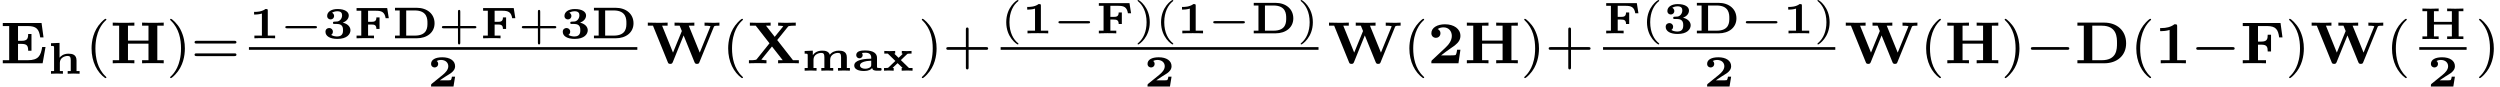 <?xml version='1.0' encoding='UTF-8'?>
<!-- This file was generated by dvisvgm 2.13.3 -->
<svg version='1.1' xmlns='http://www.w3.org/2000/svg' xmlns:xlink='http://www.w3.org/1999/xlink' width='336.13pt' height='11.634pt' viewBox='70.735 60.234 336.13 11.634'>
<defs>
<path id='g3-0' d='M5.571-1.809C5.699-1.809 5.874-1.809 5.874-1.993S5.699-2.176 5.571-2.176H1.004C.877-2.176 .701-2.176 .701-1.993S.877-1.809 1.004-1.809H5.571Z'/>
<path id='g0-49' d='M2.534-3.718C2.534-3.897 2.505-3.933 2.319-3.933H2.218C1.728-3.551 .974-3.551 .843-3.551H.693V-3.192H.843C.974-3.192 1.339-3.204 1.745-3.324V-.359H.735V0C1.04-.024 1.793-.024 2.134-.024C2.463-.024 3.228-.024 3.521 0V-.359H2.534V-3.718Z'/>
<path id='g0-50' d='M3.682-1.327H3.258C3.246-1.255 3.192-.873 3.061-.855C2.941-.831 2.66-.831 2.457-.831H1.632C1.692-.873 1.835-.968 1.889-1.01C2.887-1.686 2.78-1.554 3.114-1.799C3.443-2.044 3.682-2.325 3.682-2.738C3.682-3.473 2.995-3.933 1.955-3.933C1.022-3.933 .454-3.604 .454-3.049C.454-2.69 .741-2.564 .927-2.564C1.154-2.564 1.405-2.72 1.405-3.043C1.405-3.186 1.351-3.341 1.207-3.431C1.447-3.575 1.728-3.575 1.793-3.575C2.391-3.575 2.768-3.21 2.768-2.732C2.768-2.26 2.391-1.865 2.014-1.56L.538-.365C.454-.299 .454-.269 .454-.149V0H3.467L3.682-1.327Z'/>
<path id='g0-51' d='M1.578-2.236C1.459-2.23 1.399-2.194 1.399-2.08C1.399-1.925 1.488-1.925 1.602-1.925H1.955C2.726-1.925 2.75-1.369 2.75-1.082C2.75-.825 2.732-.245 1.973-.245C1.877-.245 1.465-.245 1.148-.454C1.267-.52 1.387-.664 1.387-.885C1.387-1.178 1.172-1.381 .891-1.381C.616-1.381 .389-1.196 .389-.873C.389-.293 .986 .084 1.997 .084C3.288 .084 3.748-.556 3.748-1.082C3.748-1.47 3.473-1.913 2.72-2.104C3.12-2.254 3.521-2.57 3.521-3.072C3.521-3.539 3.019-3.933 2.014-3.933C1.148-3.933 .616-3.539 .616-3.007C.616-2.69 .855-2.534 1.082-2.534C1.321-2.534 1.548-2.708 1.548-3.001S1.321-3.413 1.273-3.431C1.369-3.503 1.62-3.634 1.985-3.634C2.517-3.634 2.624-3.359 2.624-3.084C2.624-2.612 2.283-2.271 1.943-2.254L1.578-2.236Z'/>
<path id='g0-68' d='M.436-4.101V-3.742H1.07V-.359H.436V0H3.347C4.77 0 5.756-.801 5.756-2.014C5.756-3.264 4.776-4.101 3.341-4.101H.436ZM1.943-.359V-3.742H3.09C4.8-3.742 4.8-2.552 4.8-2.026C4.8-1.494 4.8-.359 3.102-.359H1.943Z'/>
<path id='g0-70' d='M4.543-4.059H.424V-3.7H1.058V-.359H.424V0C.699-.018 1.506-.024 1.536-.024C1.853-.024 2.481-.024 2.768 0V-.359H1.973V-1.853H2.397C2.827-1.853 3.09-1.787 3.09-1.255H3.515V-2.809H3.09C3.09-2.277 2.821-2.212 2.397-2.212H1.973V-3.7H3.031C3.772-3.7 4.196-3.551 4.334-2.702H4.758L4.543-4.059Z'/>
<path id='g0-72' d='M5.296-3.742H5.93V-4.101C5.691-4.089 4.926-4.077 4.842-4.077C4.812-4.077 4.011-4.083 3.748-4.101V-3.742H4.382V-2.313H1.973V-3.742H2.606V-4.101C2.367-4.089 1.602-4.077 1.518-4.077C1.488-4.077 .687-4.083 .424-4.101V-3.742H1.058V-.359H.424V0C.664-.012 1.429-.024 1.512-.024C1.542-.024 2.343-.018 2.606 0V-.359H1.973V-1.955H4.382V-.359H3.748V0C3.987-.012 4.752-.024 4.836-.024C4.866-.024 5.667-.018 5.93 0V-.359H5.296V-3.742Z'/>
<path id='g0-97' d='M3.353-1.745C3.353-2.277 2.911-2.72 1.805-2.72C1.417-2.72 .562-2.72 .562-2.098C.562-1.805 .795-1.662 .992-1.662C1.207-1.662 1.423-1.823 1.423-2.092C1.423-2.182 1.399-2.266 1.351-2.343C1.345-2.355 1.339-2.361 1.339-2.367C1.339-2.403 1.751-2.415 1.799-2.415C2.307-2.415 2.576-2.2 2.576-1.739V-1.614C2.534-1.608 2.319-1.614 1.985-1.59C1.68-1.566 .293-1.453 .293-.705S1.429 .042 1.62 .042C2.218 .042 2.558-.161 2.702-.365C2.738-.03 3.102 0 3.359 0H3.754C3.873 0 3.969 0 3.969-.179S3.885-.359 3.73-.359C3.515-.359 3.431-.377 3.353-.424V-1.745ZM2.576-.807C2.576-.675 2.576-.514 2.319-.389C2.08-.263 1.799-.263 1.745-.263C1.363-.263 1.064-.442 1.064-.711C1.064-1.058 1.56-1.196 1.698-1.231C1.823-1.267 2.026-1.321 2.576-1.345V-.807Z'/>
<path id='g0-104' d='M3.891-1.781C3.891-2.57 3.335-2.696 2.809-2.696C2.092-2.696 1.739-2.325 1.608-2.158V-4.148L.46-4.101V-3.742C.831-3.742 .873-3.742 .873-3.509V-.359H.46V0C.598-.006 .992-.024 1.261-.024C1.566-.024 1.967-.006 2.062 0V-.359H1.65V-1.476C1.65-2.17 2.325-2.391 2.696-2.391C2.983-2.391 3.114-2.271 3.114-1.823V-.359H2.702V0C2.839-.006 3.234-.024 3.503-.024C3.808-.024 4.208-.006 4.304 0V-.359H3.891V-1.781Z'/>
<path id='g0-109' d='M6.133-1.781C6.133-2.57 5.577-2.696 5.051-2.696C4.585-2.696 4.119-2.523 3.844-2.146C3.682-2.636 3.204-2.696 2.809-2.696C2.044-2.696 1.686-2.277 1.56-2.086V-2.696L.46-2.648V-2.289C.831-2.289 .873-2.289 .873-2.056V-.359H.46V0C.598-.006 .992-.024 1.261-.024C1.566-.024 1.967-.006 2.062 0V-.359H1.65V-1.476C1.65-2.17 2.325-2.391 2.696-2.391C2.983-2.391 3.114-2.271 3.114-1.823V-.359H2.702V0C2.839-.006 3.234-.024 3.503-.024C3.808-.024 4.208-.006 4.304 0V-.359H3.891V-1.476C3.891-2.17 4.567-2.391 4.937-2.391C5.224-2.391 5.356-2.271 5.356-1.823V-.359H4.943V0C5.081-.006 5.475-.024 5.744-.024C6.049-.024 6.45-.006 6.545 0V-.359H6.133V-1.781Z'/>
<path id='g0-120' d='M2.582-1.369L2.529-1.429L3.359-2.218C3.419-2.277 3.431-2.277 3.539-2.289C3.622-2.295 3.694-2.295 3.772-2.295H3.963V-2.654C3.784-2.636 3.365-2.63 3.347-2.63C3.276-2.63 2.815-2.642 2.654-2.654V-2.295C2.732-2.295 2.756-2.283 2.792-2.271L2.224-1.728L1.638-2.295H1.763V-2.654C1.662-2.648 1.255-2.63 .992-2.63C.98-2.63 .496-2.636 .299-2.654V-2.295H.777L1.787-1.309L.867-.436C.801-.377 .783-.359 .454-.359H.263V0C.442-.018 .861-.024 .879-.024C1.022-.024 1.429-.012 1.566 0V-.353L1.417-.377L2.02-.95C2.038-.968 2.074-.998 2.092-1.01L2.768-.359H2.636V0C2.792-.012 3.198-.024 3.407-.024C3.419-.024 3.903-.018 4.101 0V-.359H3.622L2.582-1.369Z'/>
<path id='g1-49' d='M3.021-4.973C3.021-5.244 2.973-5.244 2.654-5.244C2.168-4.862 1.53-4.734 .909-4.734H.733V-4.32H.909C1.116-4.32 1.546-4.344 2.008-4.479V-.414H.813V0C1.1-.024 2.152-.024 2.511-.024S3.905-.024 4.2 0V-.414H3.021V-4.973Z'/>
<path id='g1-50' d='M4.392-1.817H3.945C3.881-1.291 3.778-1.132 3.73-1.108C3.642-1.06 3.029-1.06 2.893-1.06H1.793C2.861-1.897 3.292-2.136 3.634-2.399C4.192-2.837 4.392-3.236 4.392-3.69C4.392-4.631 3.523-5.244 2.311-5.244C1.291-5.244 .486-4.79 .486-4.041C.486-3.571 .869-3.419 1.092-3.419C1.371-3.419 1.706-3.618 1.706-4.033C1.706-4.407 1.435-4.559 1.331-4.599C1.554-4.766 1.873-4.83 2.12-4.83C2.837-4.83 3.236-4.296 3.236-3.682C3.236-3.037 2.813-2.503 2.343-2.064L.582-.422C.494-.335 .486-.327 .486-.167V0H4.129L4.392-1.817Z'/>
<path id='g1-68' d='M1.235-5.053V-.414H.375V0H3.993C5.691 0 6.926-1.02 6.926-2.686C6.926-4.415 5.675-5.467 3.985-5.467H.375V-5.053H1.235ZM2.375-.414V-5.053H3.65C5.699-5.053 5.699-3.467 5.699-2.702C5.699-1.929 5.699-.414 3.658-.414H2.375Z'/>
<path id='g1-69' d='M6.121-2.192H5.675C5.483-1.052 5.197-.414 3.746-.414H2.423V-2.606H2.901C3.65-2.606 3.786-2.327 3.786-1.69H4.232V-3.937H3.786C3.786-3.3 3.65-3.021 2.901-3.021H2.423V-5.005H3.722C4.87-5.005 5.26-4.615 5.404-3.483H5.85L5.587-5.42H.375V-5.005H1.235V-.414H.375V0H5.731L6.121-2.192Z'/>
<path id='g1-70' d='M5.452-5.42H.375V-5.005H1.235V-.414H.375V0C.677-.024 1.53-.024 1.881-.024S3.204-.024 3.499 0V-.414H2.423V-2.503H2.869C3.634-2.503 3.73-2.184 3.73-1.586H4.176V-3.834H3.73C3.73-3.236 3.634-2.917 2.869-2.917H2.423V-5.005H3.642C4.838-5.005 5.133-4.519 5.268-3.483H5.715L5.452-5.42Z'/>
<path id='g1-72' d='M6.368-5.053H7.229V-5.467C6.926-5.444 6.121-5.444 5.778-5.444C5.428-5.444 4.623-5.444 4.32-5.467V-5.053H5.181V-3.053H2.423V-5.053H3.284V-5.467C2.981-5.444 2.176-5.444 1.833-5.444C1.482-5.444 .677-5.444 .375-5.467V-5.053H1.235V-.414H.375V0C.677-.024 1.482-.024 1.833-.024C2.176-.024 2.981-.024 3.284 0V-.414H2.423V-2.638H5.181V-.414H4.32V0C4.623-.024 5.428-.024 5.778-.024C6.121-.024 6.926-.024 7.229 0V-.414H6.368V-5.053Z'/>
<path id='g1-87' d='M9.086-4.878C9.142-5.005 9.158-5.053 9.692-5.053H9.843V-5.467C9.564-5.444 9.142-5.444 8.919-5.444C8.536-5.444 8.52-5.444 7.843-5.467V-5.053C8.034-5.053 8.4-5.053 8.64-4.981C8.632-4.957 8.608-4.886 8.6-4.87L7.197-1.435L5.723-5.053H6.472V-5.467C6.169-5.444 5.428-5.444 5.085-5.444C4.663-5.444 4.232-5.452 3.81-5.467V-5.053H4.495L4.79-4.336L3.602-1.435L2.136-5.053H2.877V-5.467C2.574-5.444 1.833-5.444 1.49-5.444C1.068-5.444 .638-5.452 .215-5.467V-5.053H.909L2.901-.151C2.957-.008 2.997 .08 3.236 .08C3.339 .08 3.475 .08 3.563-.128L5.029-3.746L6.496-.135C6.575 .056 6.679 .08 6.822 .08C7.062 .08 7.101-.008 7.157-.151L9.086-4.878Z'/>
<path id='g1-88' d='M4.121-3.124L5.555-4.902C5.635-4.997 5.643-5.005 5.906-5.029C6.105-5.053 6.121-5.053 6.36-5.053H6.615V-5.467C6.073-5.444 6.057-5.444 5.483-5.444C5.292-5.444 4.75-5.444 4.248-5.467V-5.053C4.288-5.053 4.543-5.053 4.79-5.021C4.806-5.013 4.87-4.997 4.933-4.973L3.786-3.555L2.614-5.053H3.236V-5.467C2.941-5.444 2.136-5.444 1.793-5.444C1.49-5.444 .948-5.444 .446-5.467V-5.053H1.235L3.084-2.686L1.379-.566C1.299-.47 1.291-.462 1.028-.438C.829-.414 .813-.414 .574-.414H.319V0C.861-.024 .877-.024 1.451-.024C1.953-.024 2.088-.024 2.678 0V-.414C2.606-.414 2.287-.414 2-.478V-.502L3.419-2.256L4.862-.414H4.24V0C4.535-.024 5.34-.024 5.683-.024C5.986-.024 6.528-.024 7.03 0V-.414H6.241L4.121-3.124Z'/>
<path id='g5-40' d='M2.654 1.993C2.718 1.993 2.813 1.993 2.813 1.897C2.813 1.865 2.805 1.857 2.702 1.753C1.61 .725 1.339-.757 1.339-1.993C1.339-4.288 2.287-5.364 2.694-5.731C2.805-5.834 2.813-5.842 2.813-5.882S2.782-5.978 2.702-5.978C2.574-5.978 2.176-5.571 2.112-5.499C1.044-4.384 .821-2.949 .821-1.993C.821-.207 1.57 1.227 2.654 1.993Z'/>
<path id='g5-41' d='M2.463-1.993C2.463-2.75 2.335-3.658 1.841-4.599C1.451-5.332 .725-5.978 .582-5.978C.502-5.978 .478-5.922 .478-5.882C.478-5.85 .478-5.834 .574-5.738C1.69-4.678 1.945-3.22 1.945-1.993C1.945 .295 .996 1.379 .59 1.745C.486 1.849 .478 1.857 .478 1.897S.502 1.993 .582 1.993C.709 1.993 1.108 1.586 1.172 1.514C2.24 .399 2.463-1.036 2.463-1.993Z'/>
<path id='g5-43' d='M3.475-1.809H5.818C5.93-1.809 6.105-1.809 6.105-1.993S5.93-2.176 5.818-2.176H3.475V-4.527C3.475-4.639 3.475-4.814 3.292-4.814S3.108-4.639 3.108-4.527V-2.176H.757C.646-2.176 .47-2.176 .47-1.993S.646-1.809 .757-1.809H3.108V.542C3.108 .654 3.108 .829 3.292 .829S3.475 .654 3.475 .542V-1.809Z'/>
<path id='g5-61' d='M5.826-2.654C5.946-2.654 6.105-2.654 6.105-2.837S5.914-3.021 5.794-3.021H.781C.662-3.021 .47-3.021 .47-2.837S.63-2.654 .749-2.654H5.826ZM5.794-.964C5.914-.964 6.105-.964 6.105-1.148S5.946-1.331 5.826-1.331H.749C.63-1.331 .47-1.331 .47-1.148S.662-.964 .781-.964H5.794Z'/>
<path id='g2-0' d='M4.758-1.339C4.854-1.339 5.003-1.339 5.003-1.494S4.854-1.65 4.758-1.65H.992C.897-1.65 .747-1.65 .747-1.494S.897-1.339 .992-1.339H4.758Z'/>
<path id='g4-40' d='M2.379 1.351C1.722 .849 1.184-.096 1.184-1.494C1.184-2.875 1.71-3.832 2.379-4.34C2.379-4.346 2.397-4.37 2.397-4.4C2.397-4.435 2.373-4.483 2.301-4.483C2.194-4.483 .753-3.545 .753-1.494C.753 .55 2.188 1.494 2.301 1.494C2.373 1.494 2.397 1.447 2.397 1.411C2.397 1.381 2.379 1.357 2.379 1.351Z'/>
<path id='g4-41' d='M2.116-1.494C2.116-3.539 .681-4.483 .568-4.483C.496-4.483 .478-4.429 .478-4.4C.478-4.364 .484-4.358 .592-4.262C1.13-3.802 1.686-2.917 1.686-1.494C1.686-.227 1.243 .723 .568 1.291C.484 1.369 .478 1.375 .478 1.411C.478 1.441 .496 1.494 .568 1.494C.675 1.494 2.116 .556 2.116-1.494Z'/>
<path id='g4-43' d='M2.947-1.339H4.878C4.961-1.339 5.111-1.339 5.111-1.494S4.961-1.65 4.878-1.65H2.947V-3.587C2.947-3.67 2.947-3.82 2.792-3.82S2.636-3.67 2.636-3.587V-1.65H.705C.622-1.65 .472-1.65 .472-1.494S.622-1.339 .705-1.339H2.636V.598C2.636 .681 2.636 .831 2.792 .831S2.947 .681 2.947 .598V-1.339Z'/>
</defs>
<g id='page1'>
<use x='70.735' y='68.742' xlink:href='#g1-69'/>
<use x='77.133' y='70.148' xlink:href='#g0-104'/>
<use x='82.225' y='68.742' xlink:href='#g5-40'/>
<use x='85.518' y='68.742' xlink:href='#g1-72'/>
<use x='93.129' y='68.742' xlink:href='#g5-41'/>
<use x='96.422' y='68.742' xlink:href='#g5-61'/>
<use x='104.204' y='65.381' xlink:href='#g0-49'/>
<use x='108.349' y='65.381' xlink:href='#g2-0'/>
<use x='114.106' y='65.381' xlink:href='#g0-51'/>
<use x='118.251' y='65.381' xlink:href='#g0-70'/>
<use x='123.407' y='65.381' xlink:href='#g0-68'/>
<use x='129.675' y='65.381' xlink:href='#g4-43'/>
<use x='135.265' y='65.381' xlink:href='#g0-70'/>
<use x='140.421' y='65.381' xlink:href='#g4-43'/>
<use x='146.011' y='65.381' xlink:href='#g0-51'/>
<use x='150.156' y='65.381' xlink:href='#g0-68'/>
<rect x='104.204' y='66.57' height='.359' width='52.221'/>
<use x='128.241' y='71.868' xlink:href='#g0-50'/>
<use x='157.62' y='68.742' xlink:href='#g1-87'/>
<use x='167.818' y='68.742' xlink:href='#g5-40'/>
<use x='171.111' y='68.742' xlink:href='#g1-88'/>
<use x='178.461' y='69.738' xlink:href='#g0-109'/>
<use x='185.297' y='69.738' xlink:href='#g0-97'/>
<use x='189.33' y='69.738' xlink:href='#g0-120'/>
<use x='194.198' y='68.742' xlink:href='#g5-41'/>
<use x='197.491' y='68.742' xlink:href='#g5-43'/>
<use x='205.273' y='64.717' xlink:href='#g4-40'/>
<use x='208.151' y='64.717' xlink:href='#g0-49'/>
<use x='212.297' y='64.717' xlink:href='#g2-0'/>
<use x='218.053' y='64.717' xlink:href='#g0-70'/>
<use x='223.209' y='64.717' xlink:href='#g4-41'/>
<use x='226.087' y='64.717' xlink:href='#g4-40'/>
<use x='228.965' y='64.717' xlink:href='#g0-49'/>
<use x='233.11' y='64.717' xlink:href='#g2-0'/>
<use x='238.867' y='64.717' xlink:href='#g0-68'/>
<use x='245.135' y='64.717' xlink:href='#g4-41'/>
<rect x='205.273' y='66.57' height='.359' width='42.739'/>
<use x='224.57' y='71.868' xlink:href='#g0-50'/>
<use x='249.208' y='68.742' xlink:href='#g1-87'/>
<use x='259.406' y='68.742' xlink:href='#g5-40'/>
<use x='262.699' y='68.742' xlink:href='#g1-50'/>
<use x='267.581' y='68.742' xlink:href='#g1-72'/>
<use x='275.192' y='68.742' xlink:href='#g5-41'/>
<use x='278.485' y='68.742' xlink:href='#g5-43'/>
<use x='286.267' y='64.717' xlink:href='#g0-70'/>
<use x='291.423' y='64.717' xlink:href='#g4-40'/>
<use x='294.301' y='64.717' xlink:href='#g0-51'/>
<use x='298.446' y='64.717' xlink:href='#g0-68'/>
<use x='304.714' y='64.717' xlink:href='#g2-0'/>
<use x='310.47' y='64.717' xlink:href='#g0-49'/>
<use x='314.616' y='64.717' xlink:href='#g4-41'/>
<rect x='286.267' y='66.57' height='.359' width='31.227'/>
<use x='299.808' y='71.868' xlink:href='#g0-50'/>
<use x='318.69' y='68.742' xlink:href='#g1-87'/>
<use x='328.887' y='68.742' xlink:href='#g5-40'/>
<use x='332.181' y='68.742' xlink:href='#g1-72'/>
<use x='339.791' y='68.742' xlink:href='#g5-41'/>
<use x='343.084' y='68.742' xlink:href='#g3-0'/>
<use x='349.671' y='68.742' xlink:href='#g1-68'/>
<use x='357.143' y='68.742' xlink:href='#g5-40'/>
<use x='360.436' y='68.742' xlink:href='#g1-49'/>
<use x='365.318' y='68.742' xlink:href='#g3-0'/>
<use x='371.904' y='68.742' xlink:href='#g1-70'/>
<use x='378.031' y='68.742' xlink:href='#g5-41'/>
<use x='381.325' y='68.742' xlink:href='#g1-87'/>
<use x='391.523' y='68.742' xlink:href='#g5-40'/>
<use x='396.011' y='65.484' xlink:href='#g0-72'/>
<rect x='396.011' y='66.57' height='.359' width='6.365'/>
<use x='397.121' y='71.868' xlink:href='#g0-50'/>
<use x='403.572' y='68.742' xlink:href='#g5-41'/>
</g>
</svg><!--Rendered by QuickLaTeX.com-->
